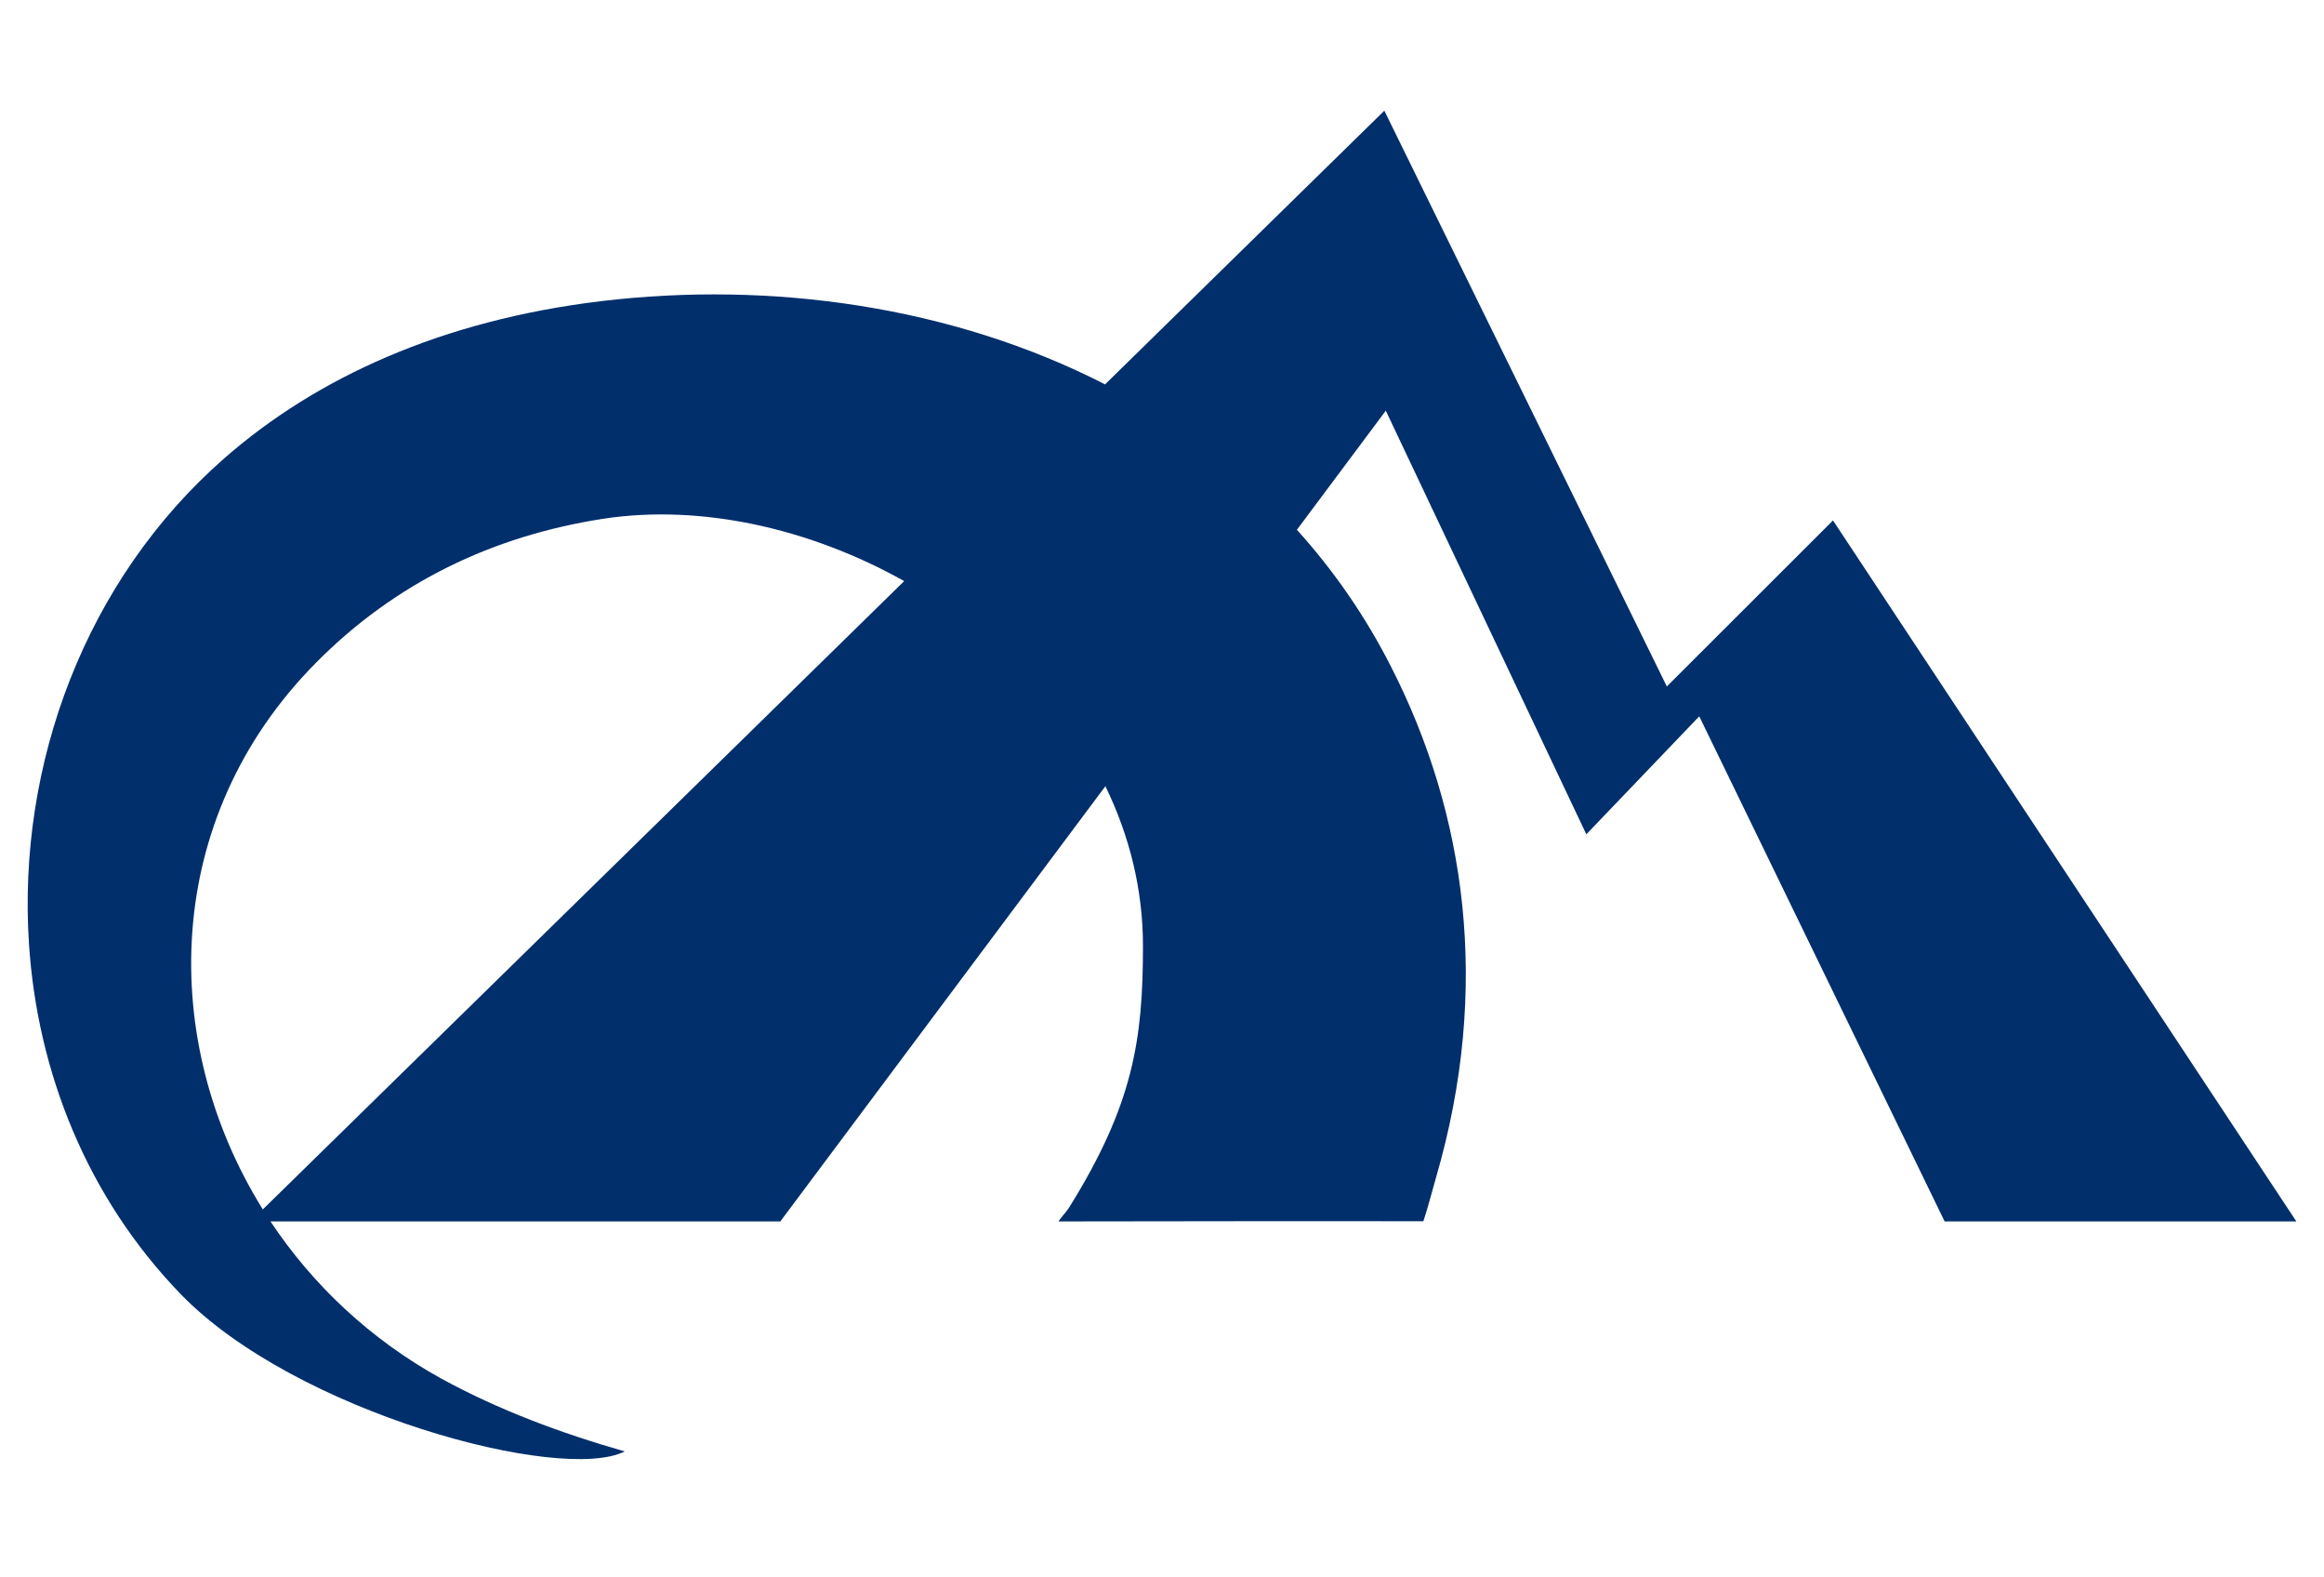 <svg width="84" height="57" viewBox="0 0 84 57" fill="none" xmlns="http://www.w3.org/2000/svg">
<path fill-rule="evenodd" clip-rule="evenodd" d="M28.204 44.137L39.954 28.41C40.817 30.183 41.312 32.124 41.312 34.183C41.312 37.548 40.968 39.903 38.642 43.636C38.583 43.74 38.321 44.032 38.257 44.137C49.447 44.12 50.38 44.131 51.447 44.131C51.593 43.705 51.774 43 51.896 42.58C53.92 35.658 52.958 29.36 50.298 24.13C49.354 22.264 48.199 20.608 46.876 19.144L50.089 14.84L57.337 30.148L61.419 25.885L70.288 44.137H83.001L66.253 18.806L60.247 24.806L50.036 4L39.942 13.89C34.426 11.062 27.877 10.146 21.737 10.881C15.964 11.575 11.444 13.645 8.121 16.549C3.082 20.952 0.622 27.628 1.047 34.101C1.35 38.731 3.141 43.256 6.523 46.755C10.657 51.035 20.291 53.607 22.582 52.447C20.285 51.794 18.005 50.942 15.952 49.817C13.392 48.406 11.299 46.429 9.777 44.137H28.204V44.137ZM32.682 20.998L9.497 43.705L9.479 43.67C5.736 37.629 5.835 29.588 11.421 23.949C14.29 21.051 17.806 19.366 21.795 18.747C25.335 18.205 29.277 19.091 32.682 20.998Z" fill="#002F6C"/>
</svg>
